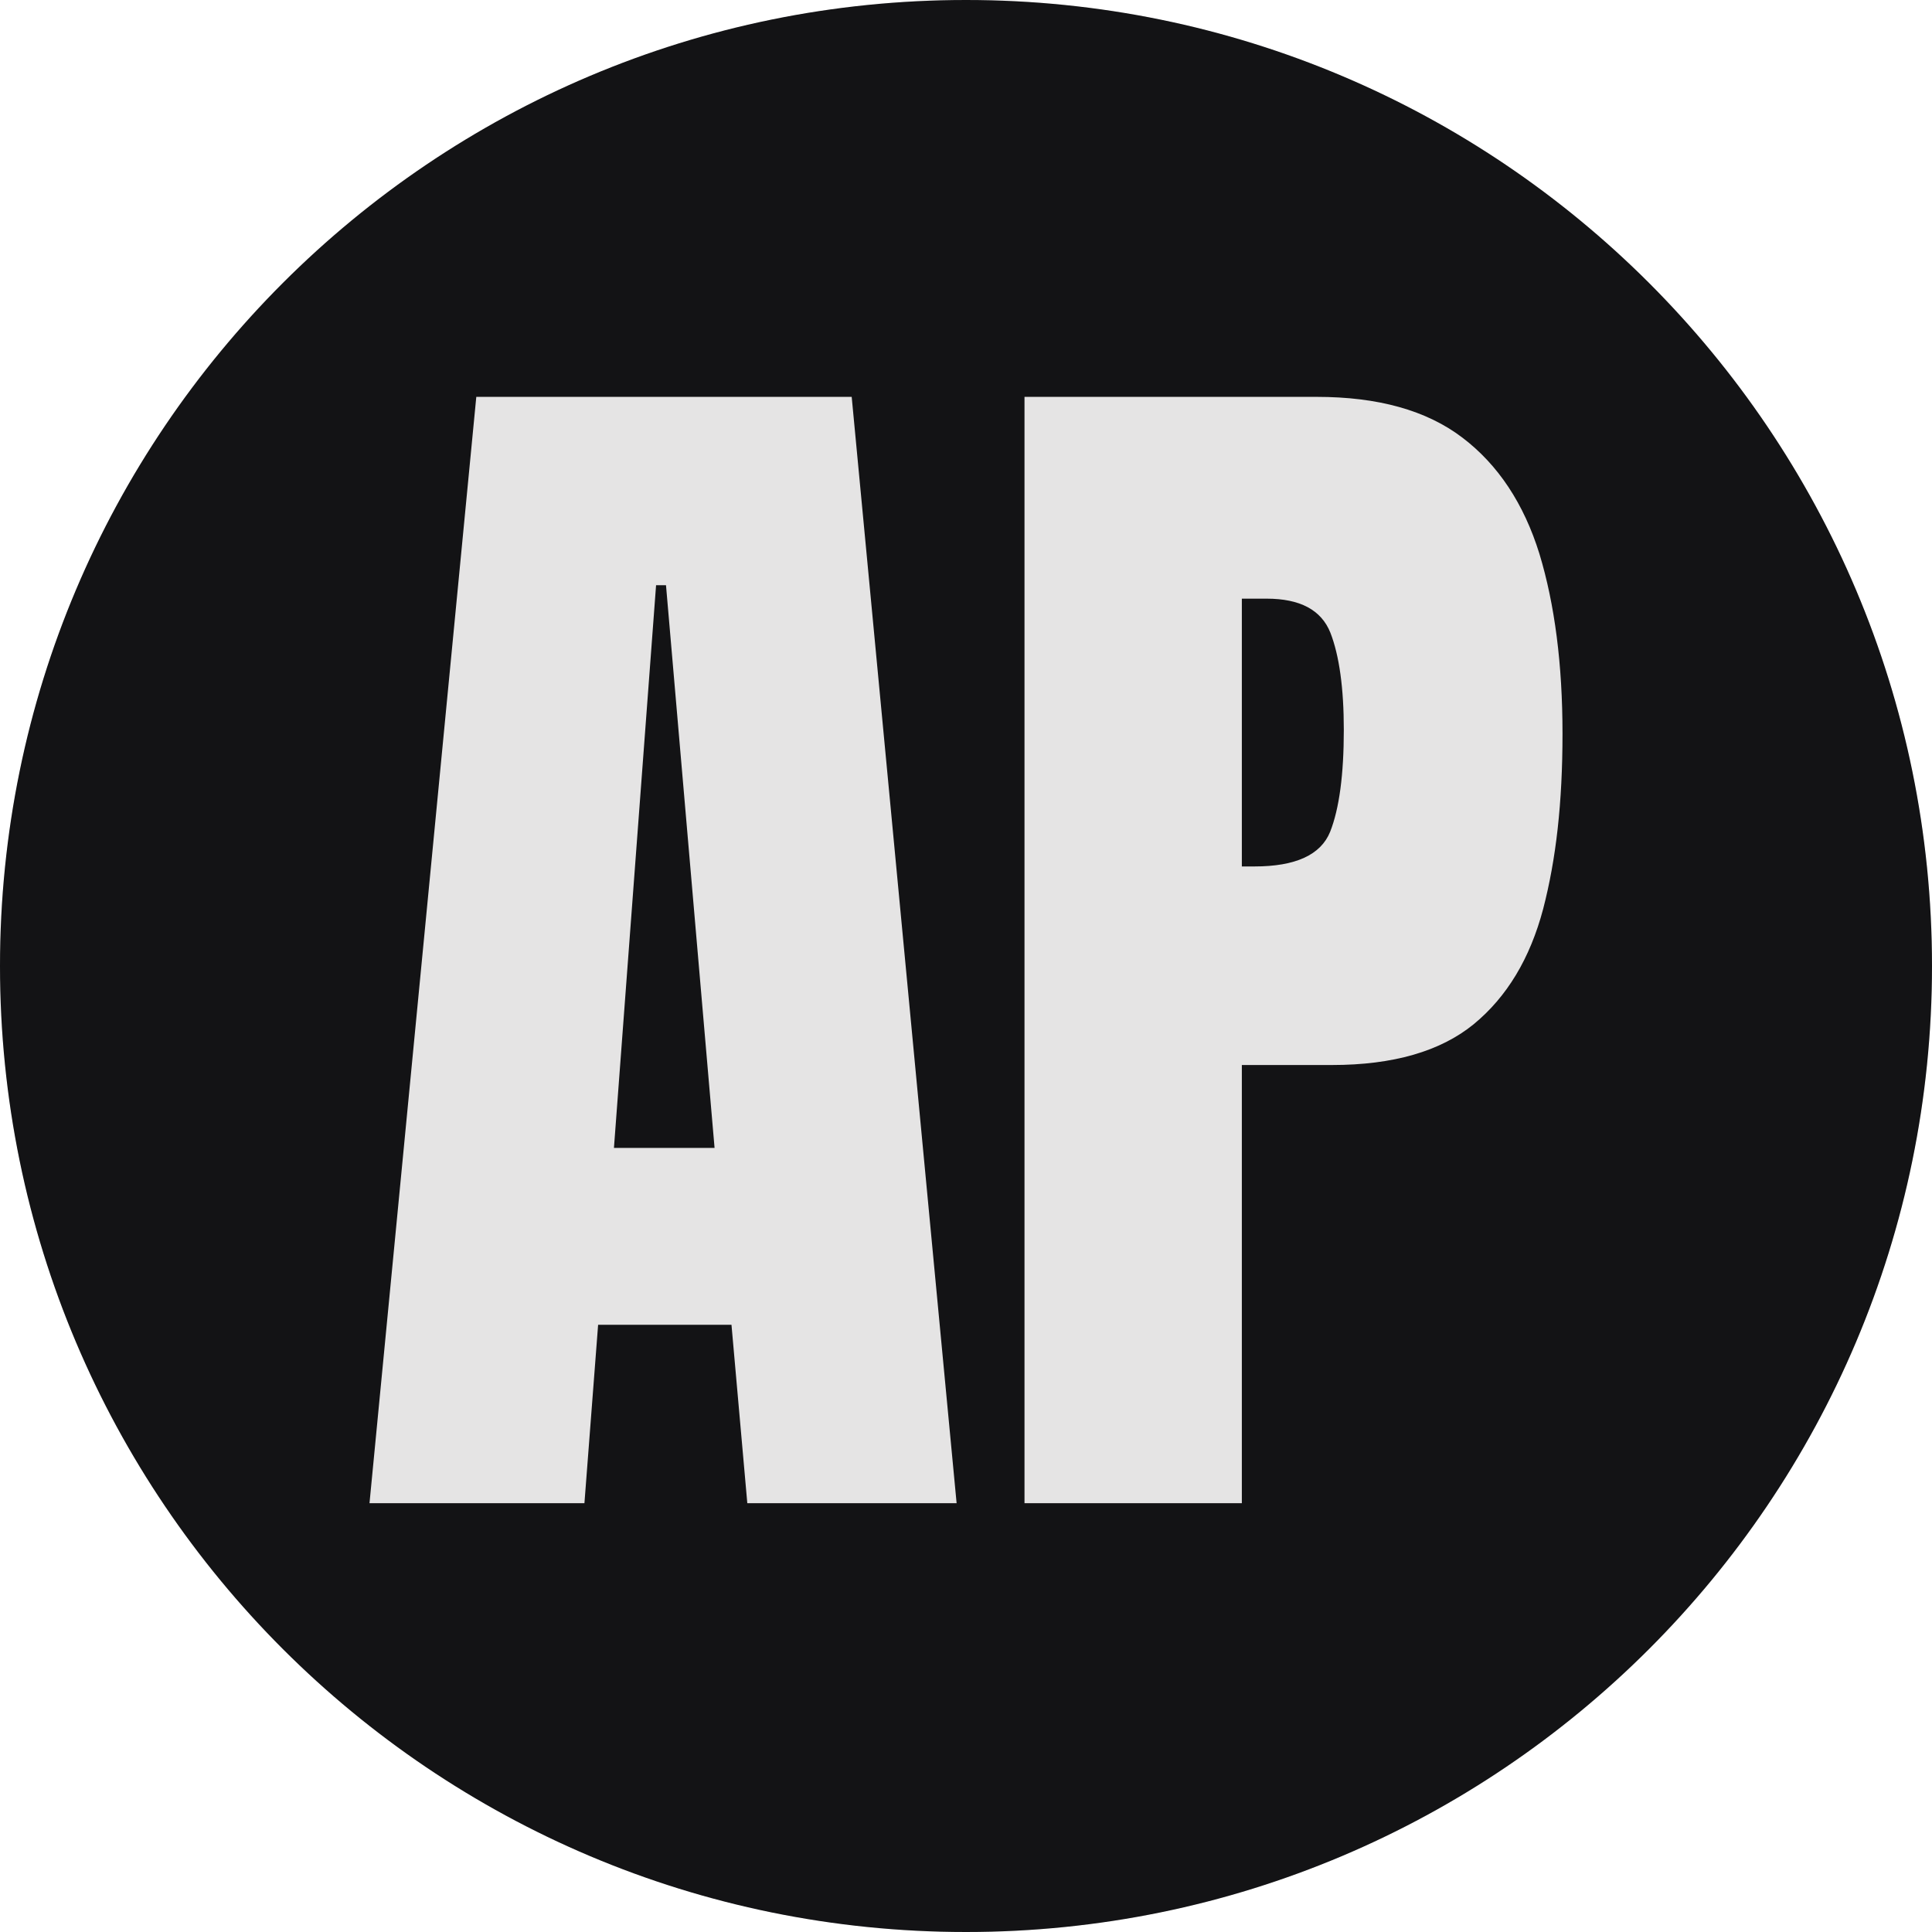 <svg xmlns="http://www.w3.org/2000/svg" id="Capa_1" data-name="Capa 1" viewBox="0 0 72 72"><defs><style>      .cls-1 {        fill: #e5e4e4;      }      .cls-2 {        fill: #131315;      }    </style></defs><circle class="cls-1" cx="36" cy="36" r="36"></circle><g><path class="cls-2" d="m49.58,23.58c.33.85.5,2.06.5,3.62,0,1.67-.17,2.94-.51,3.8-.35.86-1.29,1.29-2.82,1.29h-.47v-9.98h.92c1.25,0,2.04.42,2.38,1.27Z"></path><path class="cls-2" d="m36,0C16.12,0,0,16.11,0,36s16.12,36,36,36,36-16.12,36-36S55.88,0,36,0Zm-8.15,56.02l-.59-6.65h-4.97l-.51,6.65h-8.01l3.98-41.23h13.99l3.91,41.23h-7.8Zm29.66-22.15c-.49,1.85-1.35,3.28-2.59,4.3-1.24,1.01-3,1.52-5.28,1.52h-3.36v16.33h-8.1V14.79h10.89c2.28,0,4.09.5,5.43,1.52,1.33,1.01,2.29,2.46,2.87,4.33.57,1.88.86,4.11.86,6.7s-.24,4.68-.72,6.53Zm-33.06-12.06l-1.57,20.97h3.75l-1.81-20.97h-.37Z"></path></g></svg>